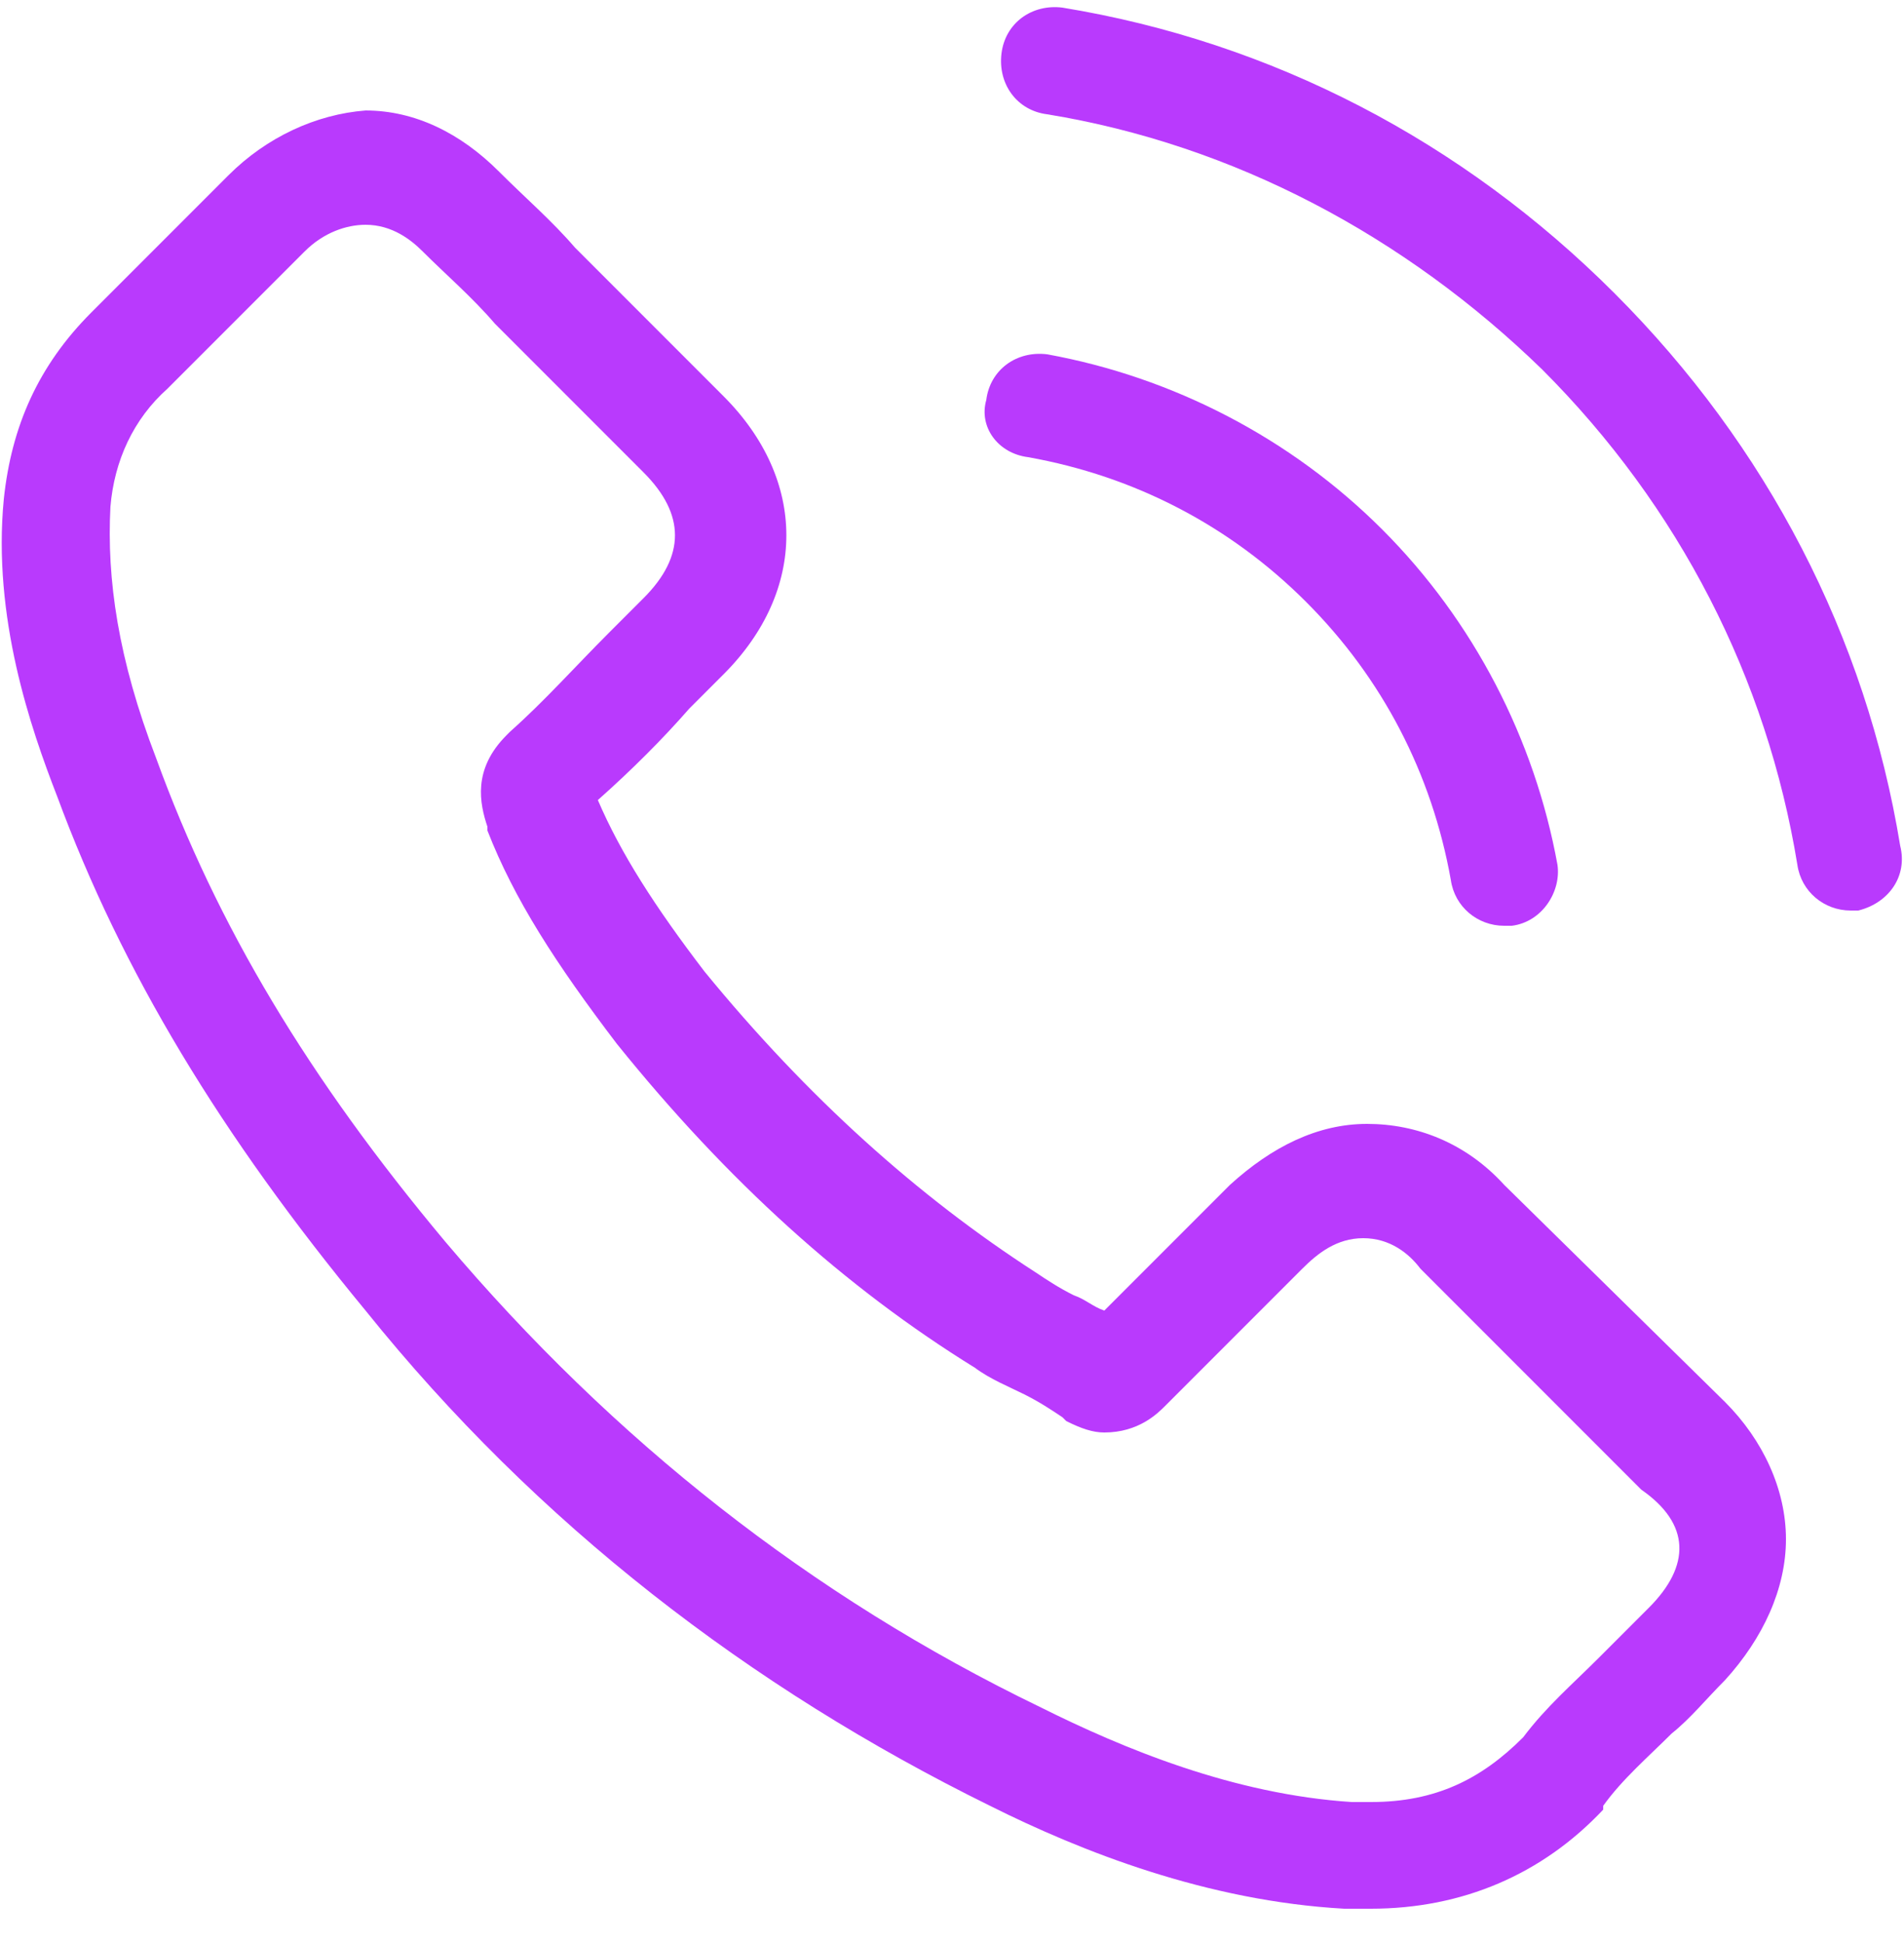 <?xml version="1.0" encoding="utf-8"?>
<!-- Generator: Adobe Illustrator 24.3.0, SVG Export Plug-In . SVG Version: 6.00 Build 0)  -->
<svg version="1.1" id="Layer_1" xmlns="http://www.w3.org/2000/svg" xmlns:xlink="http://www.w3.org/1999/xlink" x="0px" y="0px"
	 viewBox="0 0 50 51" style="enable-background:new 0 0 50 51;" xml:space="preserve">
<style type="text/css">
	.st0{fill:#B93AFD;}
</style>
<g>
	<path class="st0" d="M39.5,31.1c-1-1.1-2.3-1.6-3.6-1.6c-1.3,0-2.5,0.6-3.6,1.6L29,34.4c-0.3-0.1-0.5-0.3-0.8-0.4
		c-0.4-0.2-0.7-0.4-1-0.6c-3.1-2-6-4.6-8.7-7.9c-1.3-1.7-2.2-3.1-2.8-4.5c0.9-0.8,1.7-1.6,2.4-2.4c0.3-0.3,0.6-0.6,0.9-0.9
		c2.2-2.2,2.2-5.1,0-7.3l-2.9-2.9c-0.3-0.3-0.7-0.7-1-1c-0.6-0.7-1.3-1.3-2-2c-1-1-2.2-1.6-3.5-1.6C8.3,3,7,3.6,6,4.6c0,0,0,0,0,0
		L2.4,8.2c-1.4,1.4-2.1,3-2.3,4.9c-0.3,3.1,0.7,6,1.4,7.8c1.7,4.6,4.3,8.9,8.1,13.5C14.1,40,19.7,44.3,26,47.4
		c2.4,1.2,5.7,2.5,9.3,2.7c0.2,0,0.5,0,0.7,0c2.4,0,4.5-0.9,6.1-2.6c0,0,0,0,0-0.1c0.5-0.7,1.2-1.3,1.8-1.9c0.5-0.4,0.9-0.9,1.4-1.4
		c1-1.1,1.6-2.4,1.6-3.7c0-1.3-0.6-2.6-1.6-3.6L39.5,31.1z M43.3,42.2C43.3,42.2,43.3,42.2,43.3,42.2c-0.4,0.4-0.8,0.8-1.3,1.3
		c-0.7,0.7-1.4,1.3-2,2.1c-1.1,1.1-2.3,1.7-4,1.7c-0.2,0-0.3,0-0.5,0c-3.1-0.2-6-1.4-8.2-2.5c-6-2.9-11.2-7-15.6-12.2
		c-3.6-4.3-6-8.3-7.6-12.7c-1-2.6-1.3-4.7-1.2-6.6c0.1-1.2,0.6-2.3,1.5-3.1L8,6.6c0.5-0.5,1.1-0.7,1.6-0.7c0.7,0,1.2,0.4,1.5,0.7
		c0,0,0,0,0,0c0.6,0.6,1.3,1.2,1.9,1.9c0.3,0.3,0.7,0.7,1,1l2.9,2.9c1.1,1.1,1.1,2.2,0,3.3c-0.3,0.3-0.6,0.6-0.9,0.9
		c-0.9,0.9-1.7,1.8-2.6,2.6c0,0,0,0-0.1,0.1c-0.9,0.9-0.7,1.8-0.5,2.4c0,0,0,0.1,0,0.1c0.7,1.8,1.8,3.5,3.4,5.6l0,0
		c2.9,3.6,6,6.4,9.4,8.5c0.4,0.3,0.9,0.5,1.3,0.7c0.4,0.2,0.7,0.4,1,0.6c0,0,0.1,0.1,0.1,0.1c0.4,0.2,0.7,0.3,1,0.3
		c0.9,0,1.4-0.5,1.6-0.7l3.6-3.6c0.4-0.4,0.9-0.8,1.6-0.8c0.7,0,1.2,0.4,1.5,0.8c0,0,0,0,0,0l5.8,5.8C44.4,40,44.4,41.1,43.3,42.2z"
		/>
	<path class="st0" d="M27,12c2.8,0.5,5.3,1.8,7.3,3.8c2,2,3.3,4.5,3.8,7.3c0.1,0.7,0.7,1.2,1.4,1.2c0.1,0,0.2,0,0.2,0
		c0.8-0.1,1.3-0.9,1.2-1.6c-0.6-3.3-2.2-6.4-4.6-8.8c-2.4-2.4-5.5-4-8.8-4.6c-0.8-0.1-1.5,0.4-1.6,1.2C25.7,11.2,26.2,11.9,27,12z"
		/>
	<path class="st0" d="M49.9,22.2c-0.9-5.5-3.5-10.5-7.5-14.5s-9-6.6-14.5-7.5c-0.8-0.1-1.5,0.4-1.6,1.2c-0.1,0.8,0.4,1.5,1.2,1.6
		c4.9,0.8,9.4,3.2,13,6.7c3.6,3.6,5.9,8.1,6.7,13c0.1,0.7,0.7,1.2,1.4,1.2c0.1,0,0.2,0,0.2,0C49.6,23.7,50.1,23,49.9,22.2z"/>
</g>
</svg>
